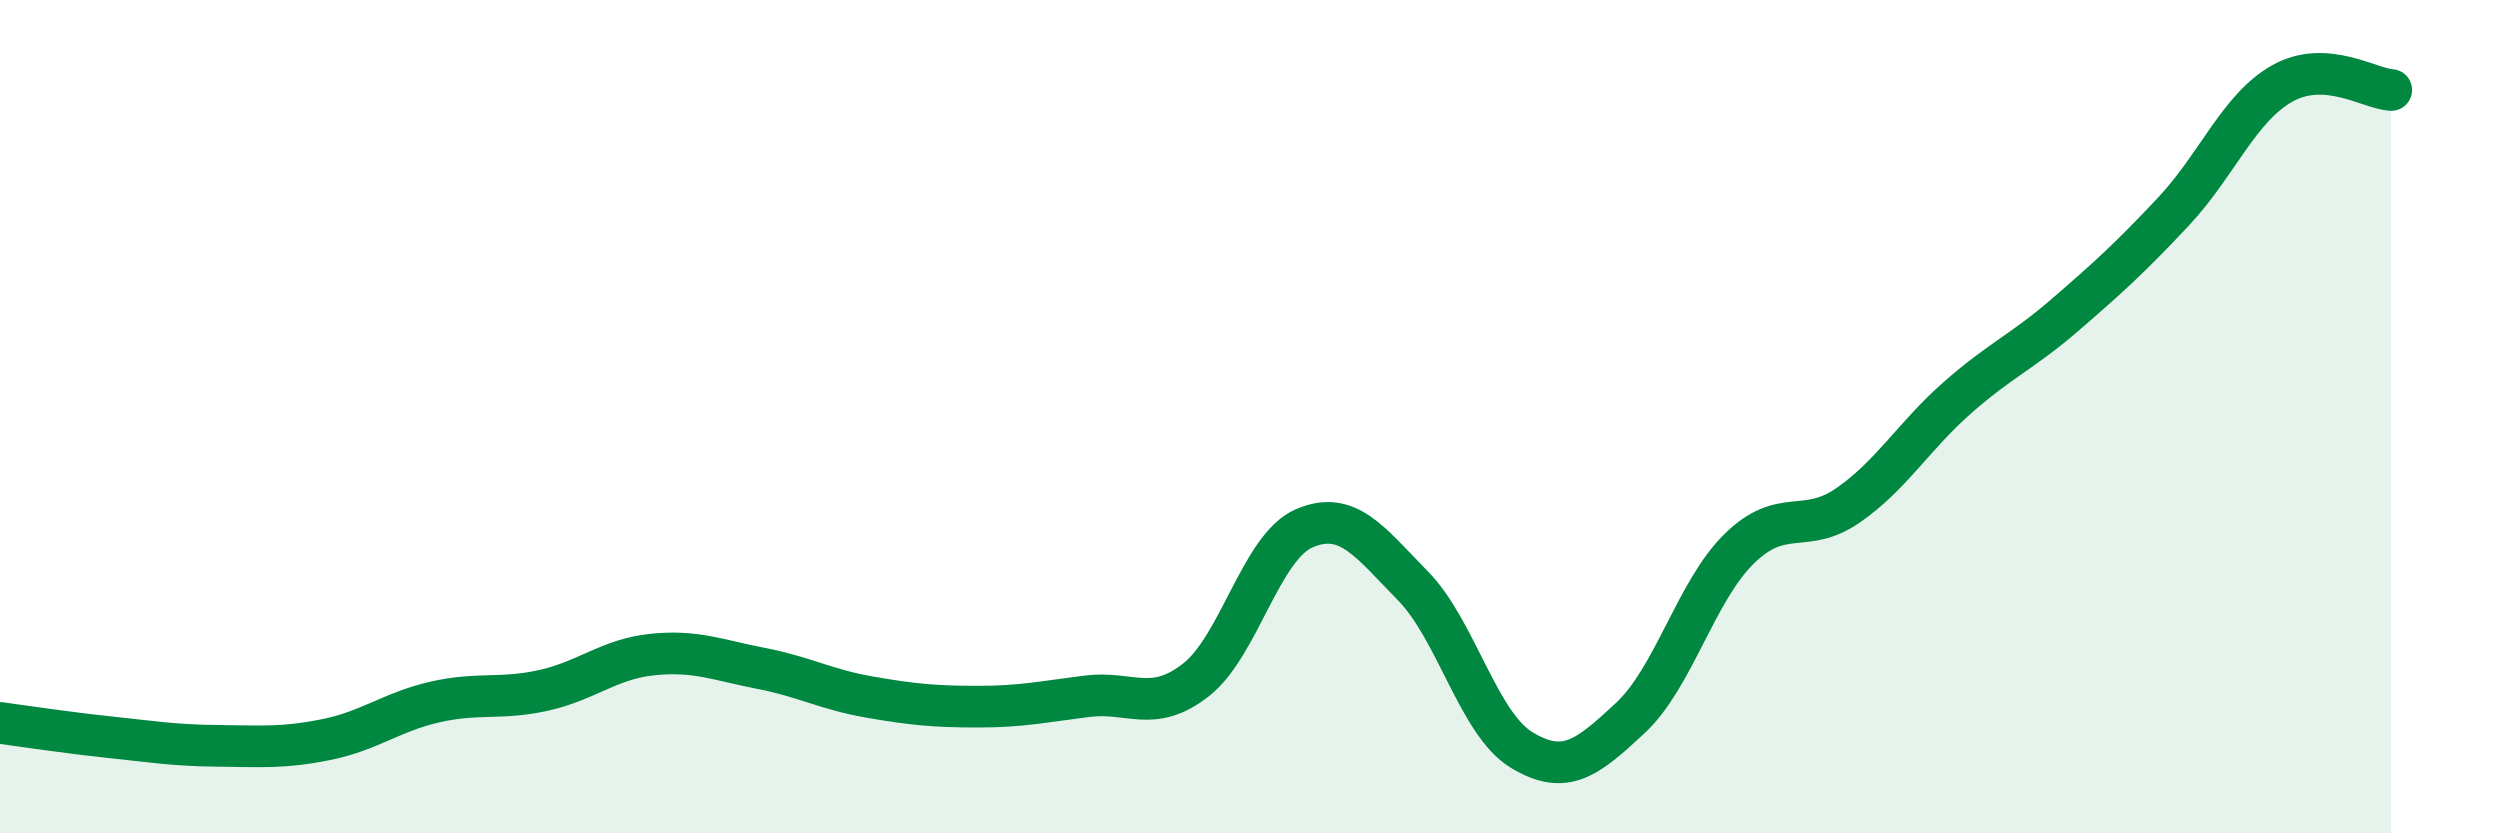 
    <svg width="60" height="20" viewBox="0 0 60 20" xmlns="http://www.w3.org/2000/svg">
      <path
        d="M 0,17.35 C 0.52,17.42 1.57,17.58 2.61,17.69 C 3.65,17.8 4.18,17.89 5.22,17.9 C 6.26,17.91 6.79,17.96 7.83,17.75 C 8.87,17.54 9.39,17.09 10.43,16.85 C 11.47,16.61 12,16.8 13.04,16.57 C 14.08,16.34 14.61,15.82 15.65,15.71 C 16.69,15.6 17.22,15.84 18.26,16.04 C 19.3,16.24 19.83,16.55 20.87,16.73 C 21.91,16.91 22.44,16.96 23.48,16.96 C 24.52,16.96 25.05,16.84 26.09,16.71 C 27.13,16.58 27.66,17.13 28.7,16.32 C 29.74,15.51 30.26,13.13 31.3,12.68 C 32.34,12.23 32.87,13 33.91,14.06 C 34.95,15.12 35.48,17.37 36.52,18 C 37.56,18.63 38.09,18.2 39.13,17.23 C 40.17,16.26 40.7,14.19 41.74,13.17 C 42.78,12.15 43.31,12.85 44.35,12.13 C 45.39,11.41 45.92,10.48 46.96,9.56 C 48,8.64 48.53,8.45 49.57,7.55 C 50.61,6.65 51.13,6.18 52.17,5.07 C 53.21,3.96 53.74,2.58 54.78,2 C 55.82,1.42 56.87,2.13 57.39,2.16L57.39 20L0 20Z"
        fill="#008740"
        opacity="0.1"
        stroke-linecap="round"
        stroke-linejoin="round"
      />
      <path
        d="M 0,17.35 C 0.52,17.42 1.57,17.58 2.61,17.69 C 3.65,17.8 4.18,17.89 5.22,17.9 C 6.26,17.91 6.79,17.96 7.83,17.75 C 8.87,17.54 9.39,17.09 10.43,16.85 C 11.47,16.61 12,16.8 13.04,16.57 C 14.08,16.34 14.61,15.82 15.65,15.71 C 16.69,15.6 17.22,15.84 18.26,16.04 C 19.3,16.24 19.83,16.55 20.87,16.73 C 21.91,16.91 22.44,16.96 23.48,16.96 C 24.52,16.96 25.05,16.84 26.09,16.71 C 27.13,16.58 27.66,17.13 28.7,16.32 C 29.74,15.51 30.26,13.13 31.3,12.68 C 32.34,12.23 32.87,13 33.91,14.06 C 34.95,15.12 35.48,17.37 36.52,18 C 37.56,18.63 38.09,18.2 39.13,17.23 C 40.17,16.26 40.7,14.19 41.74,13.17 C 42.78,12.15 43.31,12.85 44.35,12.13 C 45.39,11.41 45.92,10.48 46.96,9.56 C 48,8.64 48.53,8.45 49.57,7.55 C 50.61,6.65 51.13,6.18 52.17,5.07 C 53.21,3.96 53.74,2.58 54.78,2 C 55.82,1.42 56.87,2.13 57.39,2.16"
        stroke="#008740"
        stroke-width="1"
        fill="none"
        stroke-linecap="round"
        stroke-linejoin="round"
      />
    </svg>
  